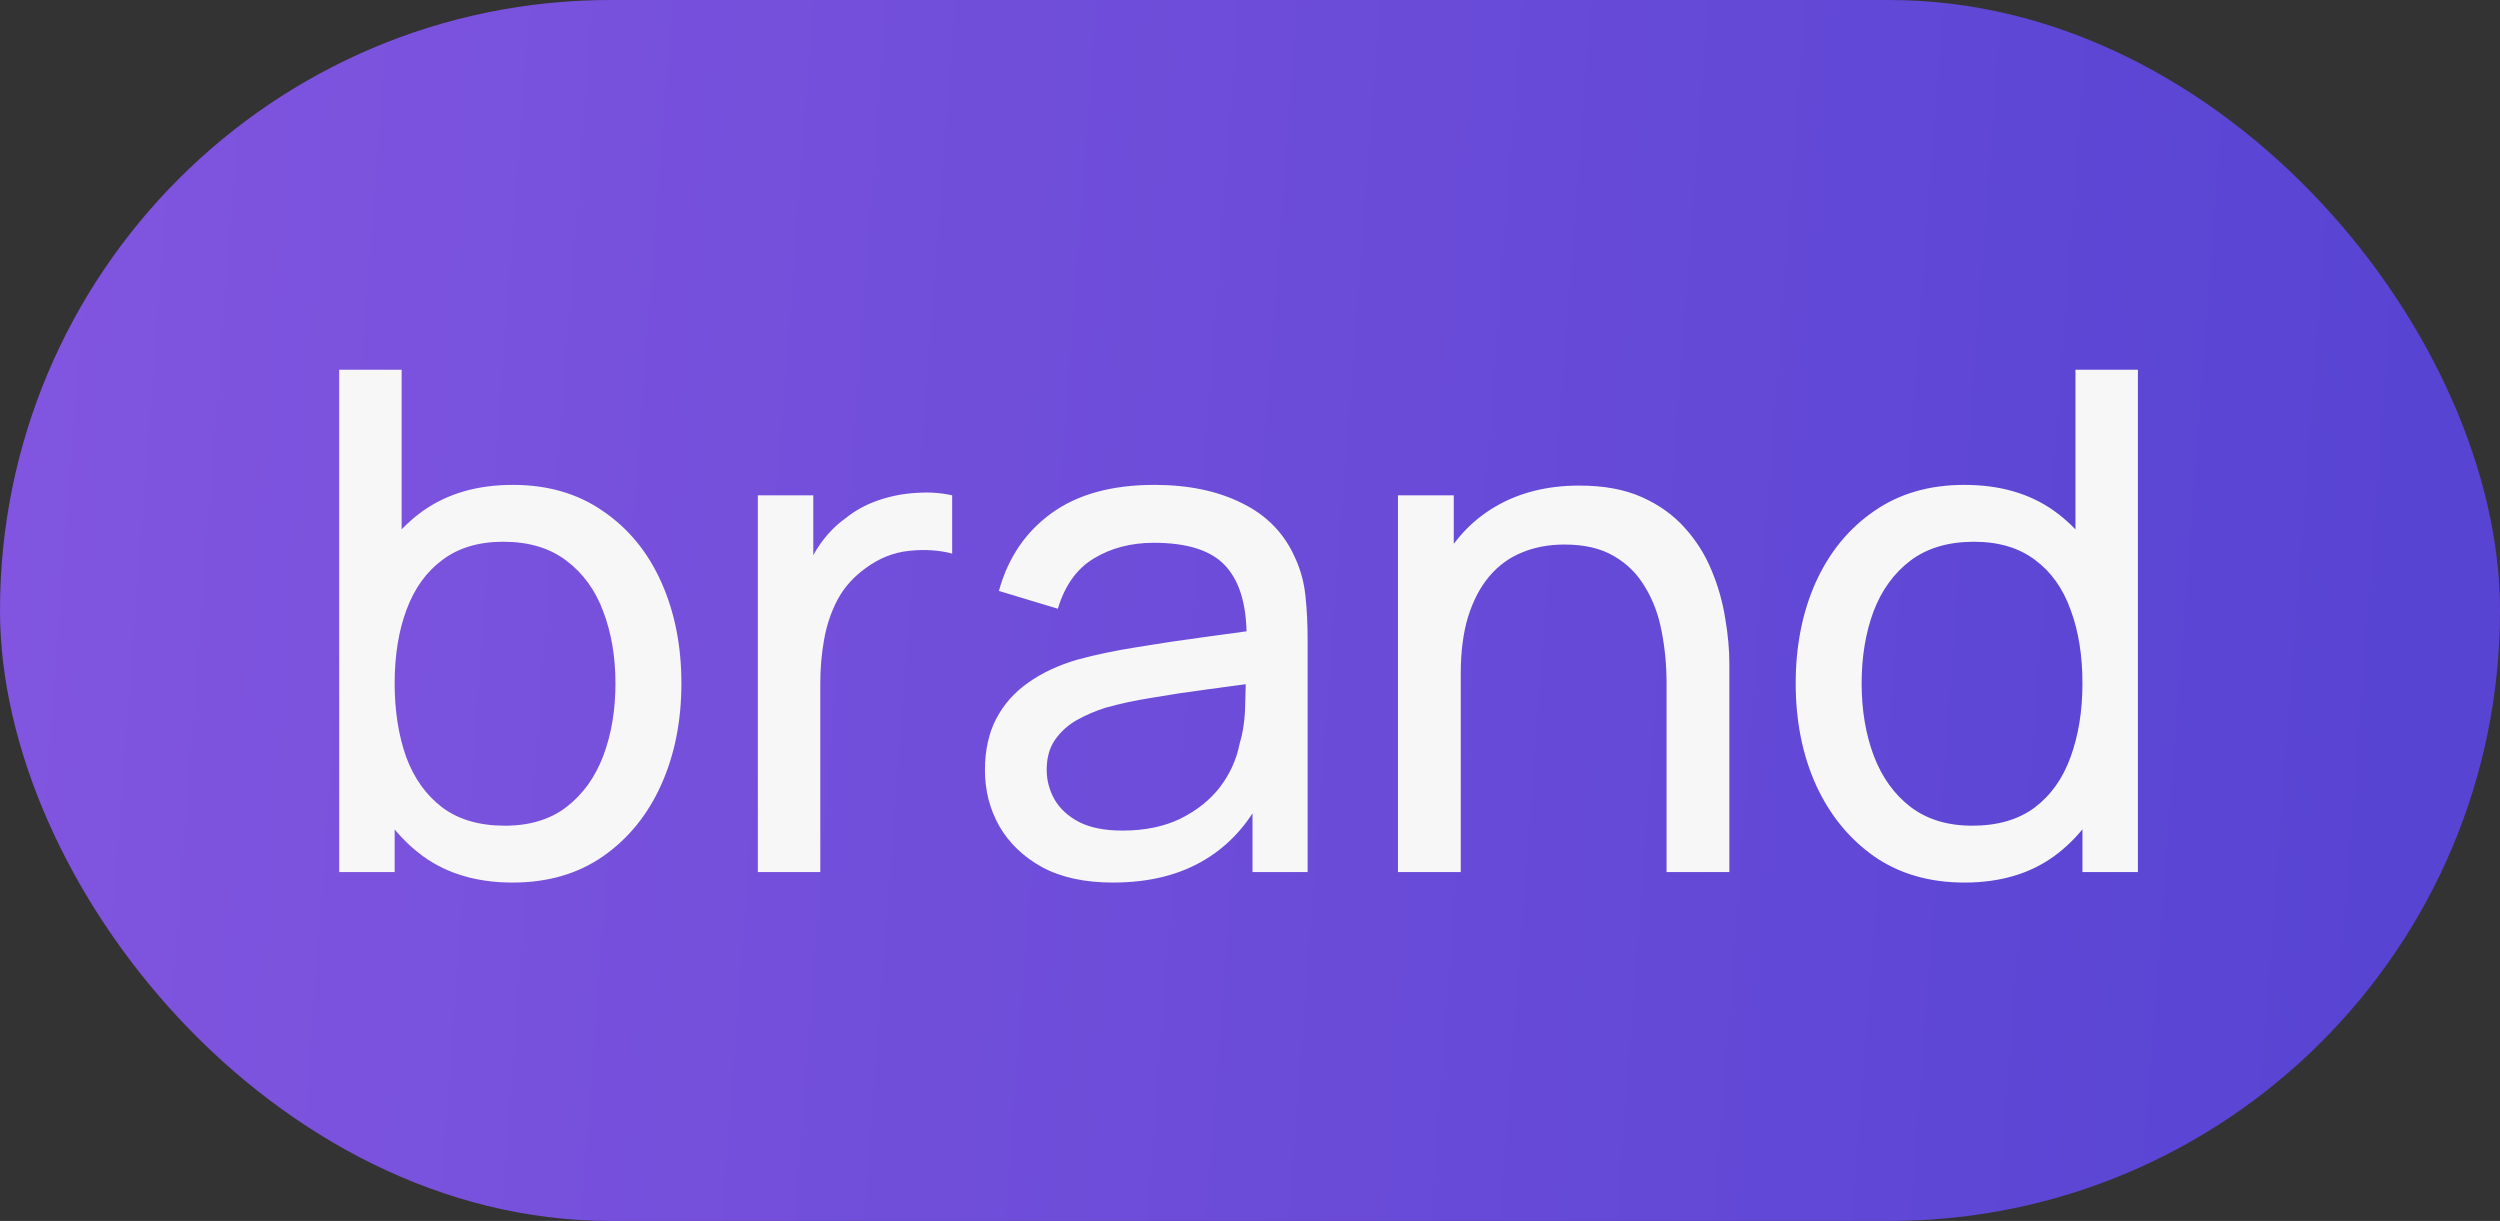 <?xml version="1.0" encoding="UTF-8"?> <svg xmlns="http://www.w3.org/2000/svg" width="43" height="21" viewBox="0 0 43 21" fill="none"><rect x="0" y="0" width="43" height="21" fill="#333333" stroke="none"/> <rect width="43" height="21" rx="10.5" fill="url(#paint0_linear_122_2725)"></rect> <path d="M8.816 15.18C8.208 15.18 7.696 15.03 7.28 14.73C6.864 14.426 6.548 14.016 6.332 13.5C6.12 12.98 6.014 12.398 6.014 11.754C6.014 11.102 6.12 10.518 6.332 10.002C6.548 9.486 6.864 9.08 7.28 8.784C7.7 8.488 8.214 8.34 8.822 8.34C9.422 8.34 9.938 8.49 10.37 8.79C10.806 9.086 11.14 9.492 11.372 10.008C11.604 10.524 11.72 11.106 11.72 11.754C11.72 12.402 11.604 12.984 11.372 13.5C11.14 14.016 10.806 14.426 10.37 14.73C9.938 15.03 9.42 15.18 8.816 15.18ZM5.834 15V6.36H6.908V10.23H6.788V15H5.834ZM8.684 14.202C9.112 14.202 9.466 14.094 9.746 13.878C10.026 13.662 10.236 13.37 10.376 13.002C10.516 12.63 10.586 12.214 10.586 11.754C10.586 11.298 10.516 10.886 10.376 10.518C10.24 10.15 10.028 9.858 9.74 9.642C9.456 9.426 9.094 9.318 8.654 9.318C8.234 9.318 7.886 9.422 7.61 9.63C7.334 9.834 7.128 10.12 6.992 10.488C6.856 10.852 6.788 11.274 6.788 11.754C6.788 12.226 6.854 12.648 6.986 13.02C7.122 13.388 7.33 13.678 7.61 13.89C7.89 14.098 8.248 14.202 8.684 14.202ZM13.035 15V8.52H13.989V10.086L13.833 9.882C13.909 9.682 14.007 9.498 14.127 9.33C14.251 9.162 14.389 9.024 14.541 8.916C14.709 8.78 14.899 8.676 15.111 8.604C15.323 8.532 15.539 8.49 15.759 8.478C15.979 8.462 16.185 8.476 16.377 8.52V9.522C16.153 9.462 15.907 9.446 15.639 9.474C15.371 9.502 15.123 9.6 14.895 9.768C14.687 9.916 14.525 10.096 14.409 10.308C14.297 10.52 14.219 10.75 14.175 10.998C14.131 11.242 14.109 11.492 14.109 11.748V15H13.035ZM19.143 15.18C18.659 15.18 18.253 15.092 17.925 14.916C17.601 14.736 17.355 14.5 17.187 14.208C17.023 13.916 16.941 13.596 16.941 13.248C16.941 12.908 17.005 12.614 17.133 12.366C17.265 12.114 17.449 11.906 17.685 11.742C17.921 11.574 18.203 11.442 18.531 11.346C18.839 11.262 19.183 11.19 19.563 11.13C19.947 11.066 20.335 11.008 20.727 10.956C21.119 10.904 21.485 10.854 21.825 10.806L21.441 11.028C21.453 10.452 21.337 10.026 21.093 9.75C20.853 9.474 20.437 9.336 19.845 9.336C19.453 9.336 19.109 9.426 18.813 9.606C18.521 9.782 18.315 10.07 18.195 10.47L17.181 10.164C17.337 9.596 17.639 9.15 18.087 8.826C18.535 8.502 19.125 8.34 19.857 8.34C20.445 8.34 20.949 8.446 21.369 8.658C21.793 8.866 22.097 9.182 22.281 9.606C22.373 9.806 22.431 10.024 22.455 10.26C22.479 10.492 22.491 10.736 22.491 10.992V15H21.543V13.446L21.765 13.59C21.521 14.114 21.179 14.51 20.739 14.778C20.303 15.046 19.771 15.18 19.143 15.18ZM19.305 14.286C19.689 14.286 20.021 14.218 20.301 14.082C20.585 13.942 20.813 13.76 20.985 13.536C21.157 13.308 21.269 13.06 21.321 12.792C21.381 12.592 21.413 12.37 21.417 12.126C21.425 11.878 21.429 11.688 21.429 11.556L21.801 11.718C21.453 11.766 21.111 11.812 20.775 11.856C20.439 11.9 20.121 11.948 19.821 12C19.521 12.048 19.251 12.106 19.011 12.174C18.835 12.23 18.669 12.302 18.513 12.39C18.361 12.478 18.237 12.592 18.141 12.732C18.049 12.868 18.003 13.038 18.003 13.242C18.003 13.418 18.047 13.586 18.135 13.746C18.227 13.906 18.367 14.036 18.555 14.136C18.747 14.236 18.997 14.286 19.305 14.286ZM28.665 15V11.754C28.665 11.446 28.637 11.15 28.581 10.866C28.529 10.582 28.435 10.328 28.299 10.104C28.167 9.876 27.987 9.696 27.759 9.564C27.535 9.432 27.251 9.366 26.907 9.366C26.639 9.366 26.395 9.412 26.175 9.504C25.959 9.592 25.773 9.728 25.617 9.912C25.461 10.096 25.339 10.328 25.251 10.608C25.167 10.884 25.125 11.21 25.125 11.586L24.423 11.37C24.423 10.742 24.535 10.204 24.759 9.756C24.987 9.304 25.305 8.958 25.713 8.718C26.125 8.474 26.609 8.352 27.165 8.352C27.585 8.352 27.943 8.418 28.239 8.55C28.535 8.682 28.781 8.858 28.977 9.078C29.173 9.294 29.327 9.538 29.439 9.81C29.551 10.078 29.629 10.352 29.673 10.632C29.721 10.908 29.745 11.17 29.745 11.418V15H28.665ZM24.045 15V8.52H25.005V10.254H25.125V15H24.045ZM33.79 15.18C33.186 15.18 32.668 15.03 32.236 14.73C31.804 14.426 31.47 14.016 31.234 13.5C31.002 12.984 30.886 12.402 30.886 11.754C30.886 11.106 31.002 10.524 31.234 10.008C31.47 9.492 31.804 9.086 32.236 8.79C32.668 8.49 33.184 8.34 33.784 8.34C34.396 8.34 34.91 8.488 35.326 8.784C35.742 9.08 36.056 9.486 36.268 10.002C36.484 10.518 36.592 11.102 36.592 11.754C36.592 12.398 36.484 12.98 36.268 13.5C36.056 14.016 35.742 14.426 35.326 14.73C34.91 15.03 34.398 15.18 33.79 15.18ZM33.922 14.202C34.358 14.202 34.716 14.098 34.996 13.89C35.276 13.678 35.482 13.388 35.614 13.02C35.75 12.648 35.818 12.226 35.818 11.754C35.818 11.274 35.75 10.852 35.614 10.488C35.482 10.12 35.278 9.834 35.002 9.63C34.726 9.422 34.376 9.318 33.952 9.318C33.512 9.318 33.148 9.426 32.86 9.642C32.576 9.858 32.364 10.15 32.224 10.518C32.088 10.886 32.02 11.298 32.02 11.754C32.02 12.214 32.09 12.63 32.23 13.002C32.37 13.37 32.58 13.662 32.86 13.878C33.144 14.094 33.498 14.202 33.922 14.202ZM35.818 15V10.23H35.698V6.36H36.772V15H35.818Z" fill="#F7F7F7"></path> <defs> <linearGradient id="paint0_linear_122_2725" x1="-5.56452e-08" y1="7.966" x2="41.182" y2="11.059" gradientUnits="userSpaceOnUse"> <stop stop-color="#8155DF"></stop> <stop offset="1" stop-color="#5844D3"></stop> </linearGradient> </defs> </svg> 